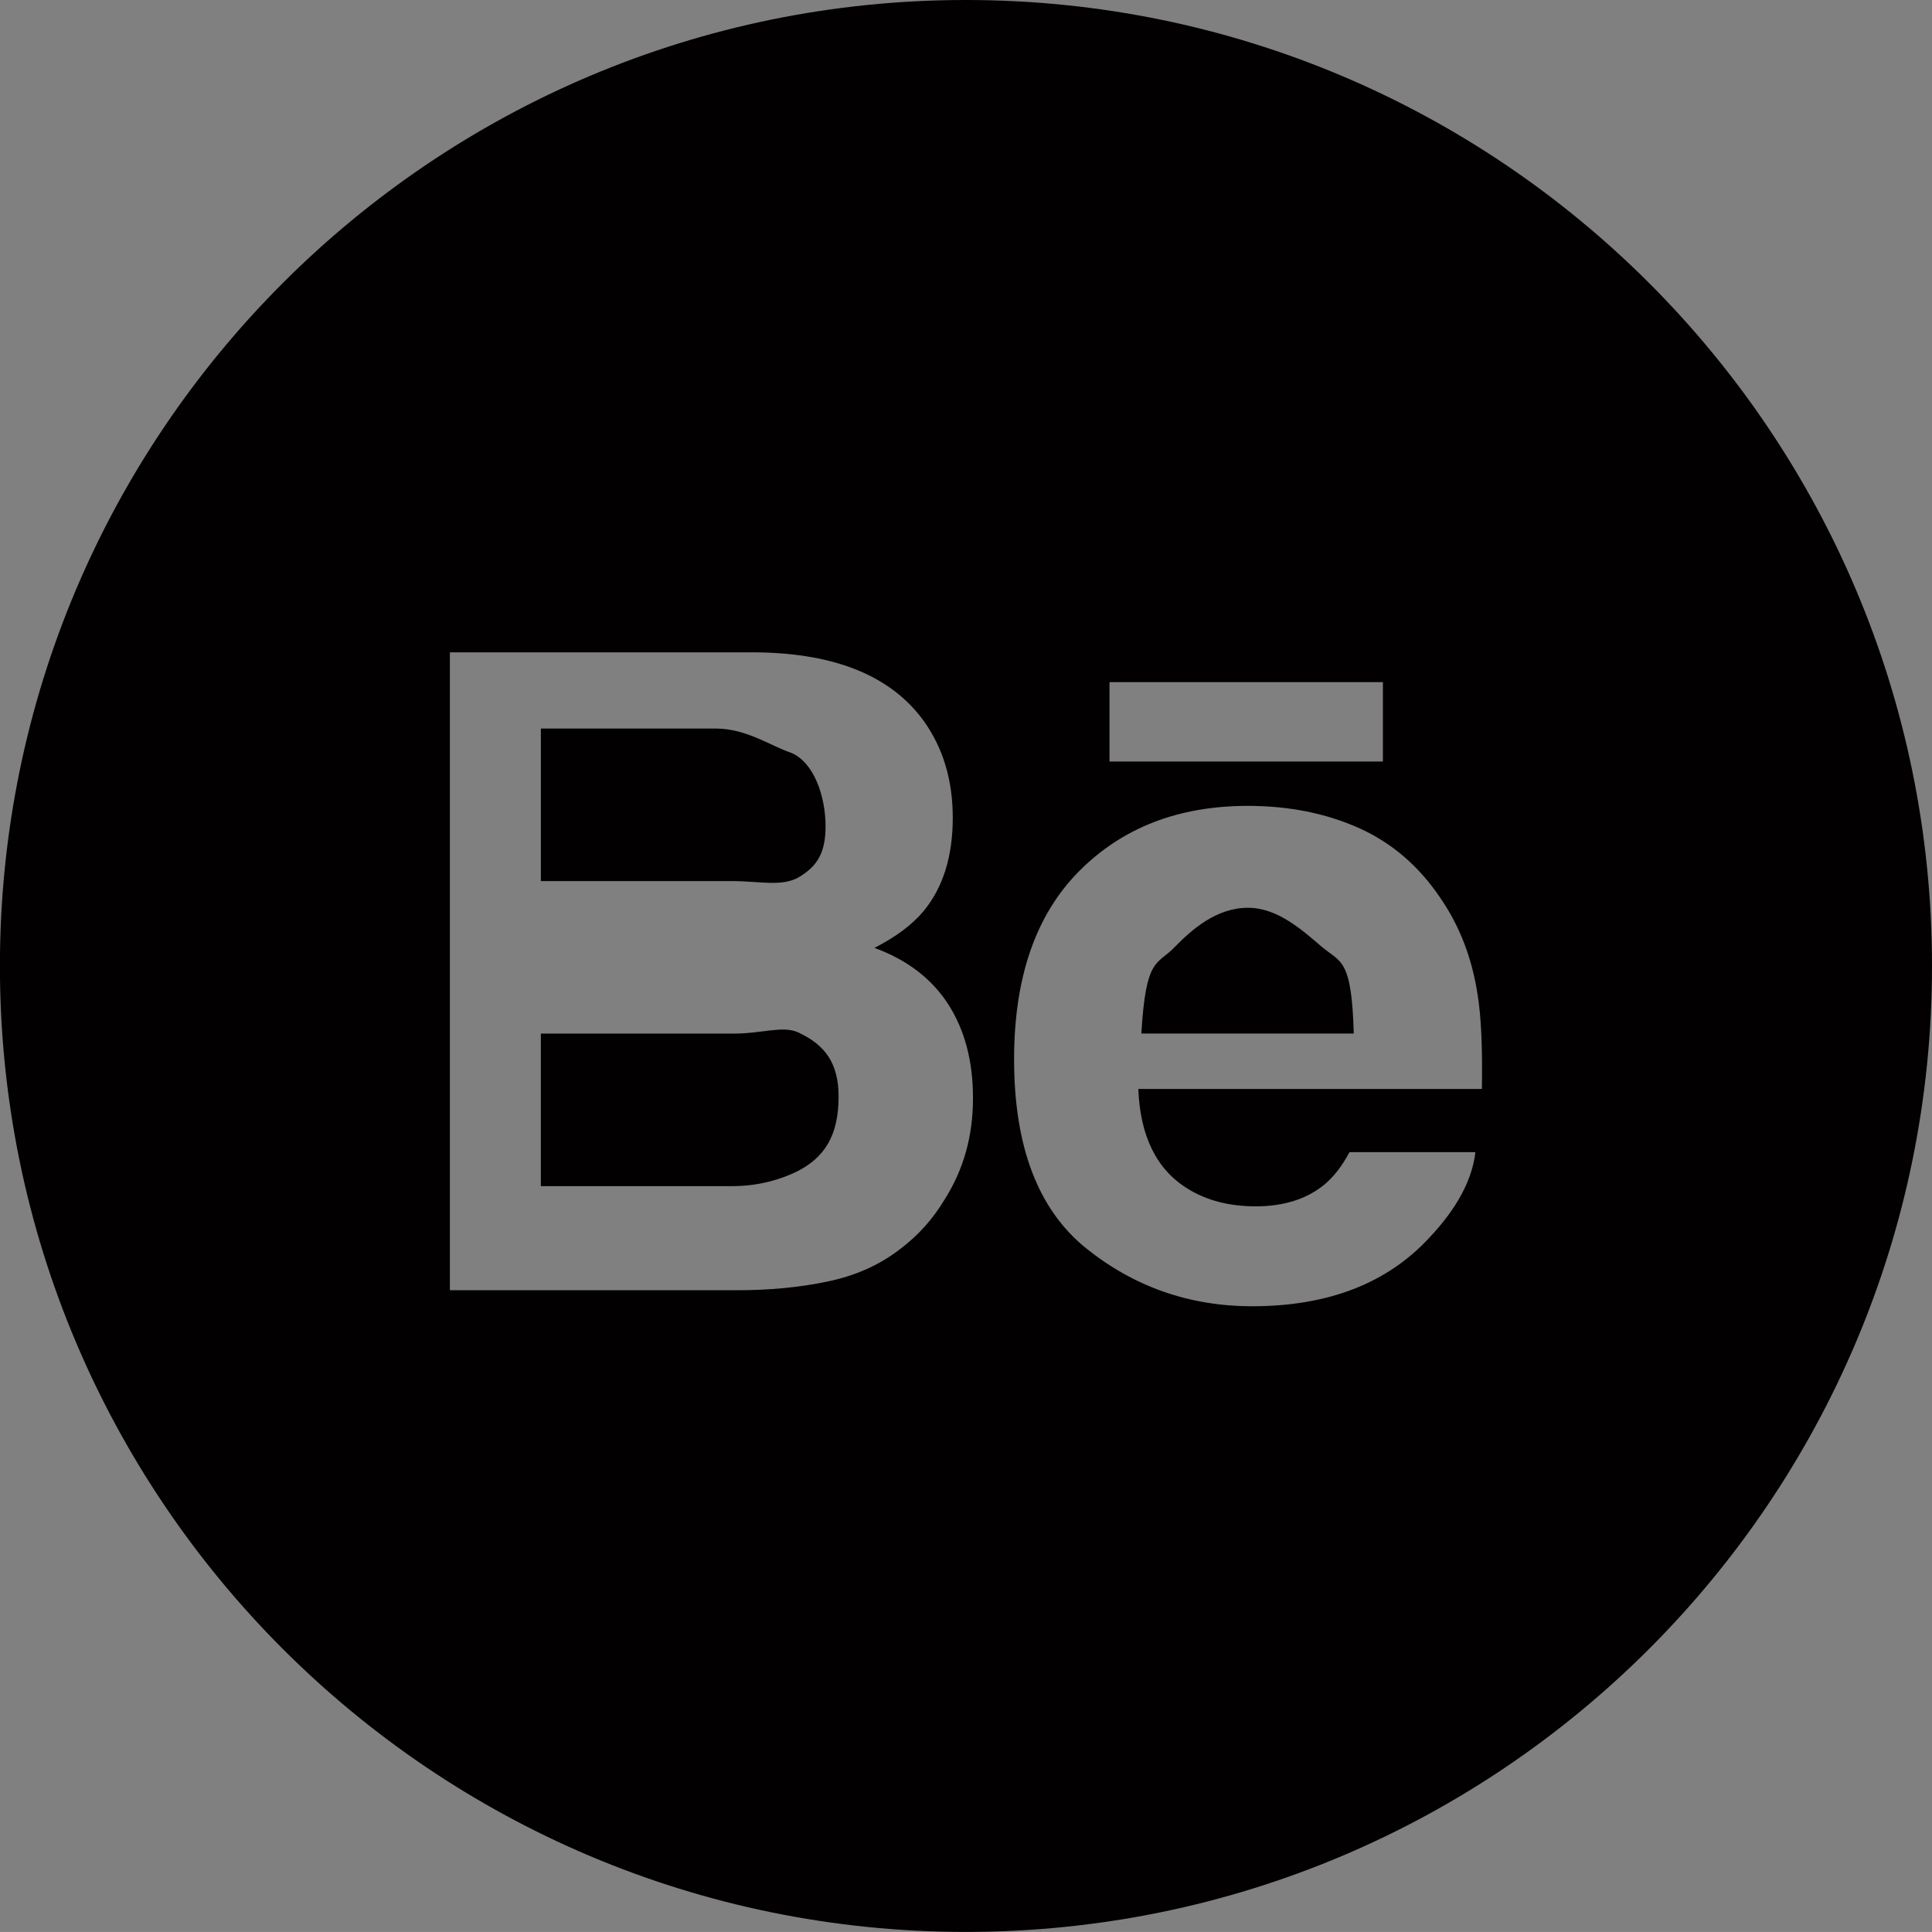<?xml version="1.0" encoding="utf-8"?>
<!-- Generator: Adobe Illustrator 15.0.0, SVG Export Plug-In . SVG Version: 6.00 Build 0)  -->
<!DOCTYPE svg PUBLIC "-//W3C//DTD SVG 1.1//EN" "http://www.w3.org/Graphics/SVG/1.1/DTD/svg11.dtd">
<svg version="1.1" id="Capa_1" xmlns="http://www.w3.org/2000/svg" xmlns:xlink="http://www.w3.org/1999/xlink" x="0px" y="0px"
	 width="25.333px" height="25.332px" viewBox="14.424 18.983 25.333 25.332" enable-background="new 14.424 18.983 25.333 25.332"
	 xml:space="preserve">
<rect x="14.424" y="18.983" width="25.333" height="25.332" fill="#808080" stroke="none"/>
<g>
	<g>
		<path fill="#FFFFFF" d="M-136.259,16.635c-7.043,0-12.754,5.71-12.754,12.752c0,7.043,5.711,12.753,12.754,12.753
			c7.043,0,12.754-5.71,12.754-12.753C-123.505,22.345-129.216,16.635-136.259,16.635z M-133.402,29.649h-1.965v7.118h-2.946v-7.118
			h-1.472v-2.455h1.472v-1.473c0-2.002,0.832-3.191,3.192-3.191h1.965v2.453h-1.228c-0.919,0-0.98,0.344-0.98,0.981l-0.003,1.229
			h2.226L-133.402,29.649z"/>
	</g>
</g>
<g>
	<g>
		<path fill="#FFFFFF" d="M-98.896,16.807c-7.06,0-12.784,5.724-12.784,12.781c0,7.062,5.725,12.784,12.784,12.784
			c7.061,0,12.785-5.724,12.785-12.784C-86.111,22.53-91.836,16.807-98.896,16.807z M-95.125,31.938
			c-0.83,0.799-2.593,1.577-4.034,0.814c-0.319-0.17-0.461-0.376-0.778-0.707c-0.335,1.467-0.662,2.883-1.38,3.998
			c-0.218,0.34-0.439,0.771-0.813,0.955c-0.556-2.85,0.603-5.247,1.061-7.644c-0.584-1.188-0.221-3.203,1.027-3.432
			c1.81-0.332,1.332,1.852,1.025,2.866c-0.168,0.556-0.471,1.086-0.425,1.697c0.1,1.287,1.719,1.369,2.547,0.708
			c1.188-0.947,1.531-2.778,1.416-4.28c-0.177-2.29-2.77-3.428-5.059-2.514c-1.179,0.473-2.251,1.557-2.406,3.147
			c-0.083,0.841,0.094,1.511,0.424,1.983c0.05,0.07,0.223,0.198,0.247,0.388c0.053,0.39-0.178,0.809-0.389,1.098
			c-1.172-0.338-1.777-1.391-1.875-2.725c-0.219-3.031,2.269-5.34,5.199-5.555c3.128-0.229,5.609,1.576,5.839,4.211
			C-93.328,28.908-94.022,30.88-95.125,31.938z"/>
	</g>
</g>
<g>
	<g>
		<path fill="#020000" d="M30.787,30.886c-0.414,0-0.736,0.286-0.966,0.521s-0.372,0.128-0.431,1.128h2.785
			c-0.028-1-0.172-0.925-0.43-1.146C31.487,31.167,31.169,30.886,30.787,30.886z"/>
	</g>
	<g>
		<path fill="#020000" d="M24.887,32.519c-0.199-0.09-0.478,0.017-0.837,0.017h-2.534v2h2.506c0.363,0,0.646-0.093,0.848-0.19
			c0.367-0.184,0.55-0.474,0.55-0.985C25.419,32.922,25.242,32.682,24.887,32.519z"/>
	</g>
	<g>
		<path fill="#020000" d="M24.909,30.479c0.228-0.14,0.34-0.311,0.34-0.661c0-0.389-0.15-0.837-0.449-0.963
			c-0.259-0.085-0.588-0.319-0.988-0.319h-2.296v2h2.509C24.388,30.536,24.683,30.617,24.909,30.479z"/>
	</g>
	<g>
		<g>
			<path fill="#020000" d="M27.089,18.983c-6.994,0-12.666,5.672-12.666,12.666c0,6.995,5.671,12.666,12.666,12.666
				c6.996,0,12.668-5.671,12.668-12.666C39.757,24.655,34.085,18.983,27.089,18.983z M28.972,27.927h3.585v1.041h-3.585V27.927z
				 M26.811,34.71c-0.157,0.262-0.354,0.48-0.592,0.657c-0.268,0.206-0.582,0.345-0.945,0.42c-0.362,0.076-0.757,0.114-1.182,0.114
				h-3.769v-8.364h4.042c1.021,0.016,1.743,0.313,2.167,0.893c0.256,0.355,0.385,0.779,0.385,1.275c0,0.511-0.129,0.921-0.388,1.231
				c-0.146,0.173-0.357,0.332-0.639,0.476c0.427,0.156,0.749,0.402,0.967,0.738c0.216,0.337,0.325,0.745,0.325,1.226
				C27.184,33.872,27.061,34.316,26.811,34.71z M33.855,33.262H29.35c0.024,0.622,0.241,1.057,0.646,1.307
				c0.248,0.154,0.545,0.232,0.893,0.232c0.369,0,0.669-0.096,0.898-0.283c0.125-0.104,0.235-0.245,0.332-0.428h1.651
				c-0.043,0.368-0.244,0.74-0.601,1.119c-0.555,0.602-1.33,0.902-2.326,0.902c-0.823,0-1.549-0.255-2.18-0.762
				c-0.629-0.509-0.942-1.333-0.942-2.478c0-1.07,0.284-1.893,0.853-2.465c0.567-0.571,1.305-0.856,2.211-0.856
				c0.539,0,1.022,0.097,1.454,0.289c0.433,0.193,0.788,0.499,1.069,0.915c0.254,0.367,0.419,0.793,0.492,1.278
				C33.846,32.319,33.864,32.729,33.855,33.262z"/>
		</g>
	</g>
</g>
</svg>
